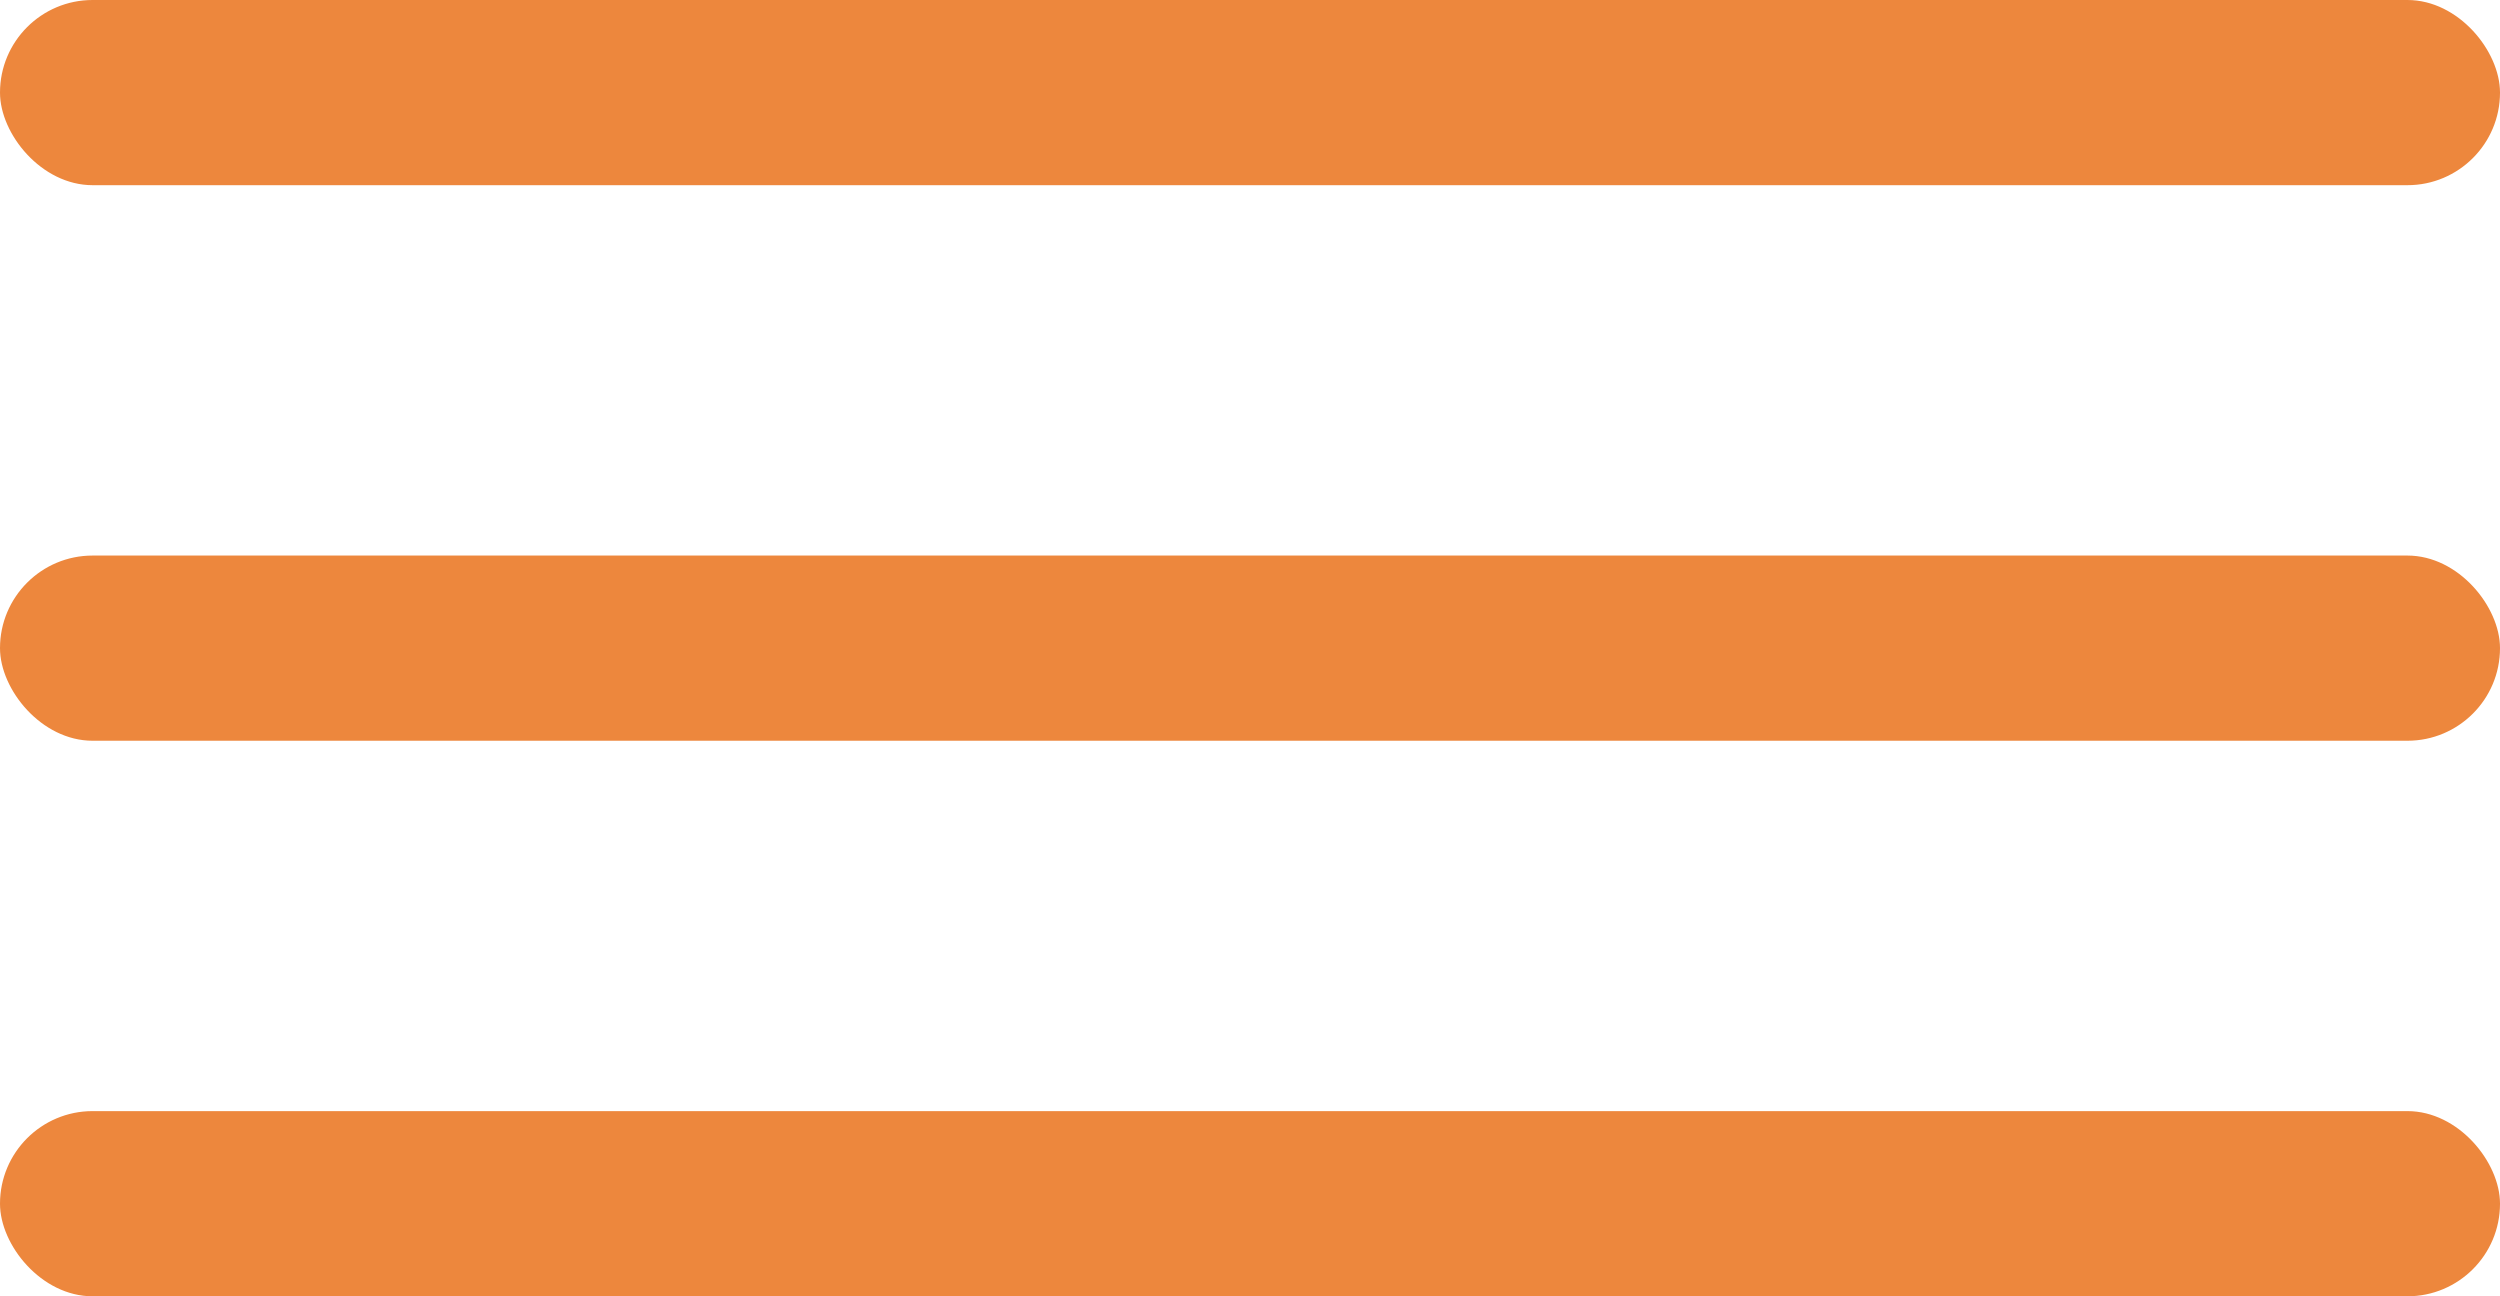<?xml version="1.0" encoding="UTF-8"?> <svg xmlns="http://www.w3.org/2000/svg" width="27" height="14" viewBox="0 0 27 14" fill="none"> <rect width="27" height="2" rx="1" fill="#ED873D"></rect> <rect y="6" width="27" height="2" rx="1" fill="#ED873D"></rect> <rect y="12" width="27" height="2" rx="1" fill="#ED873D"></rect> </svg> 